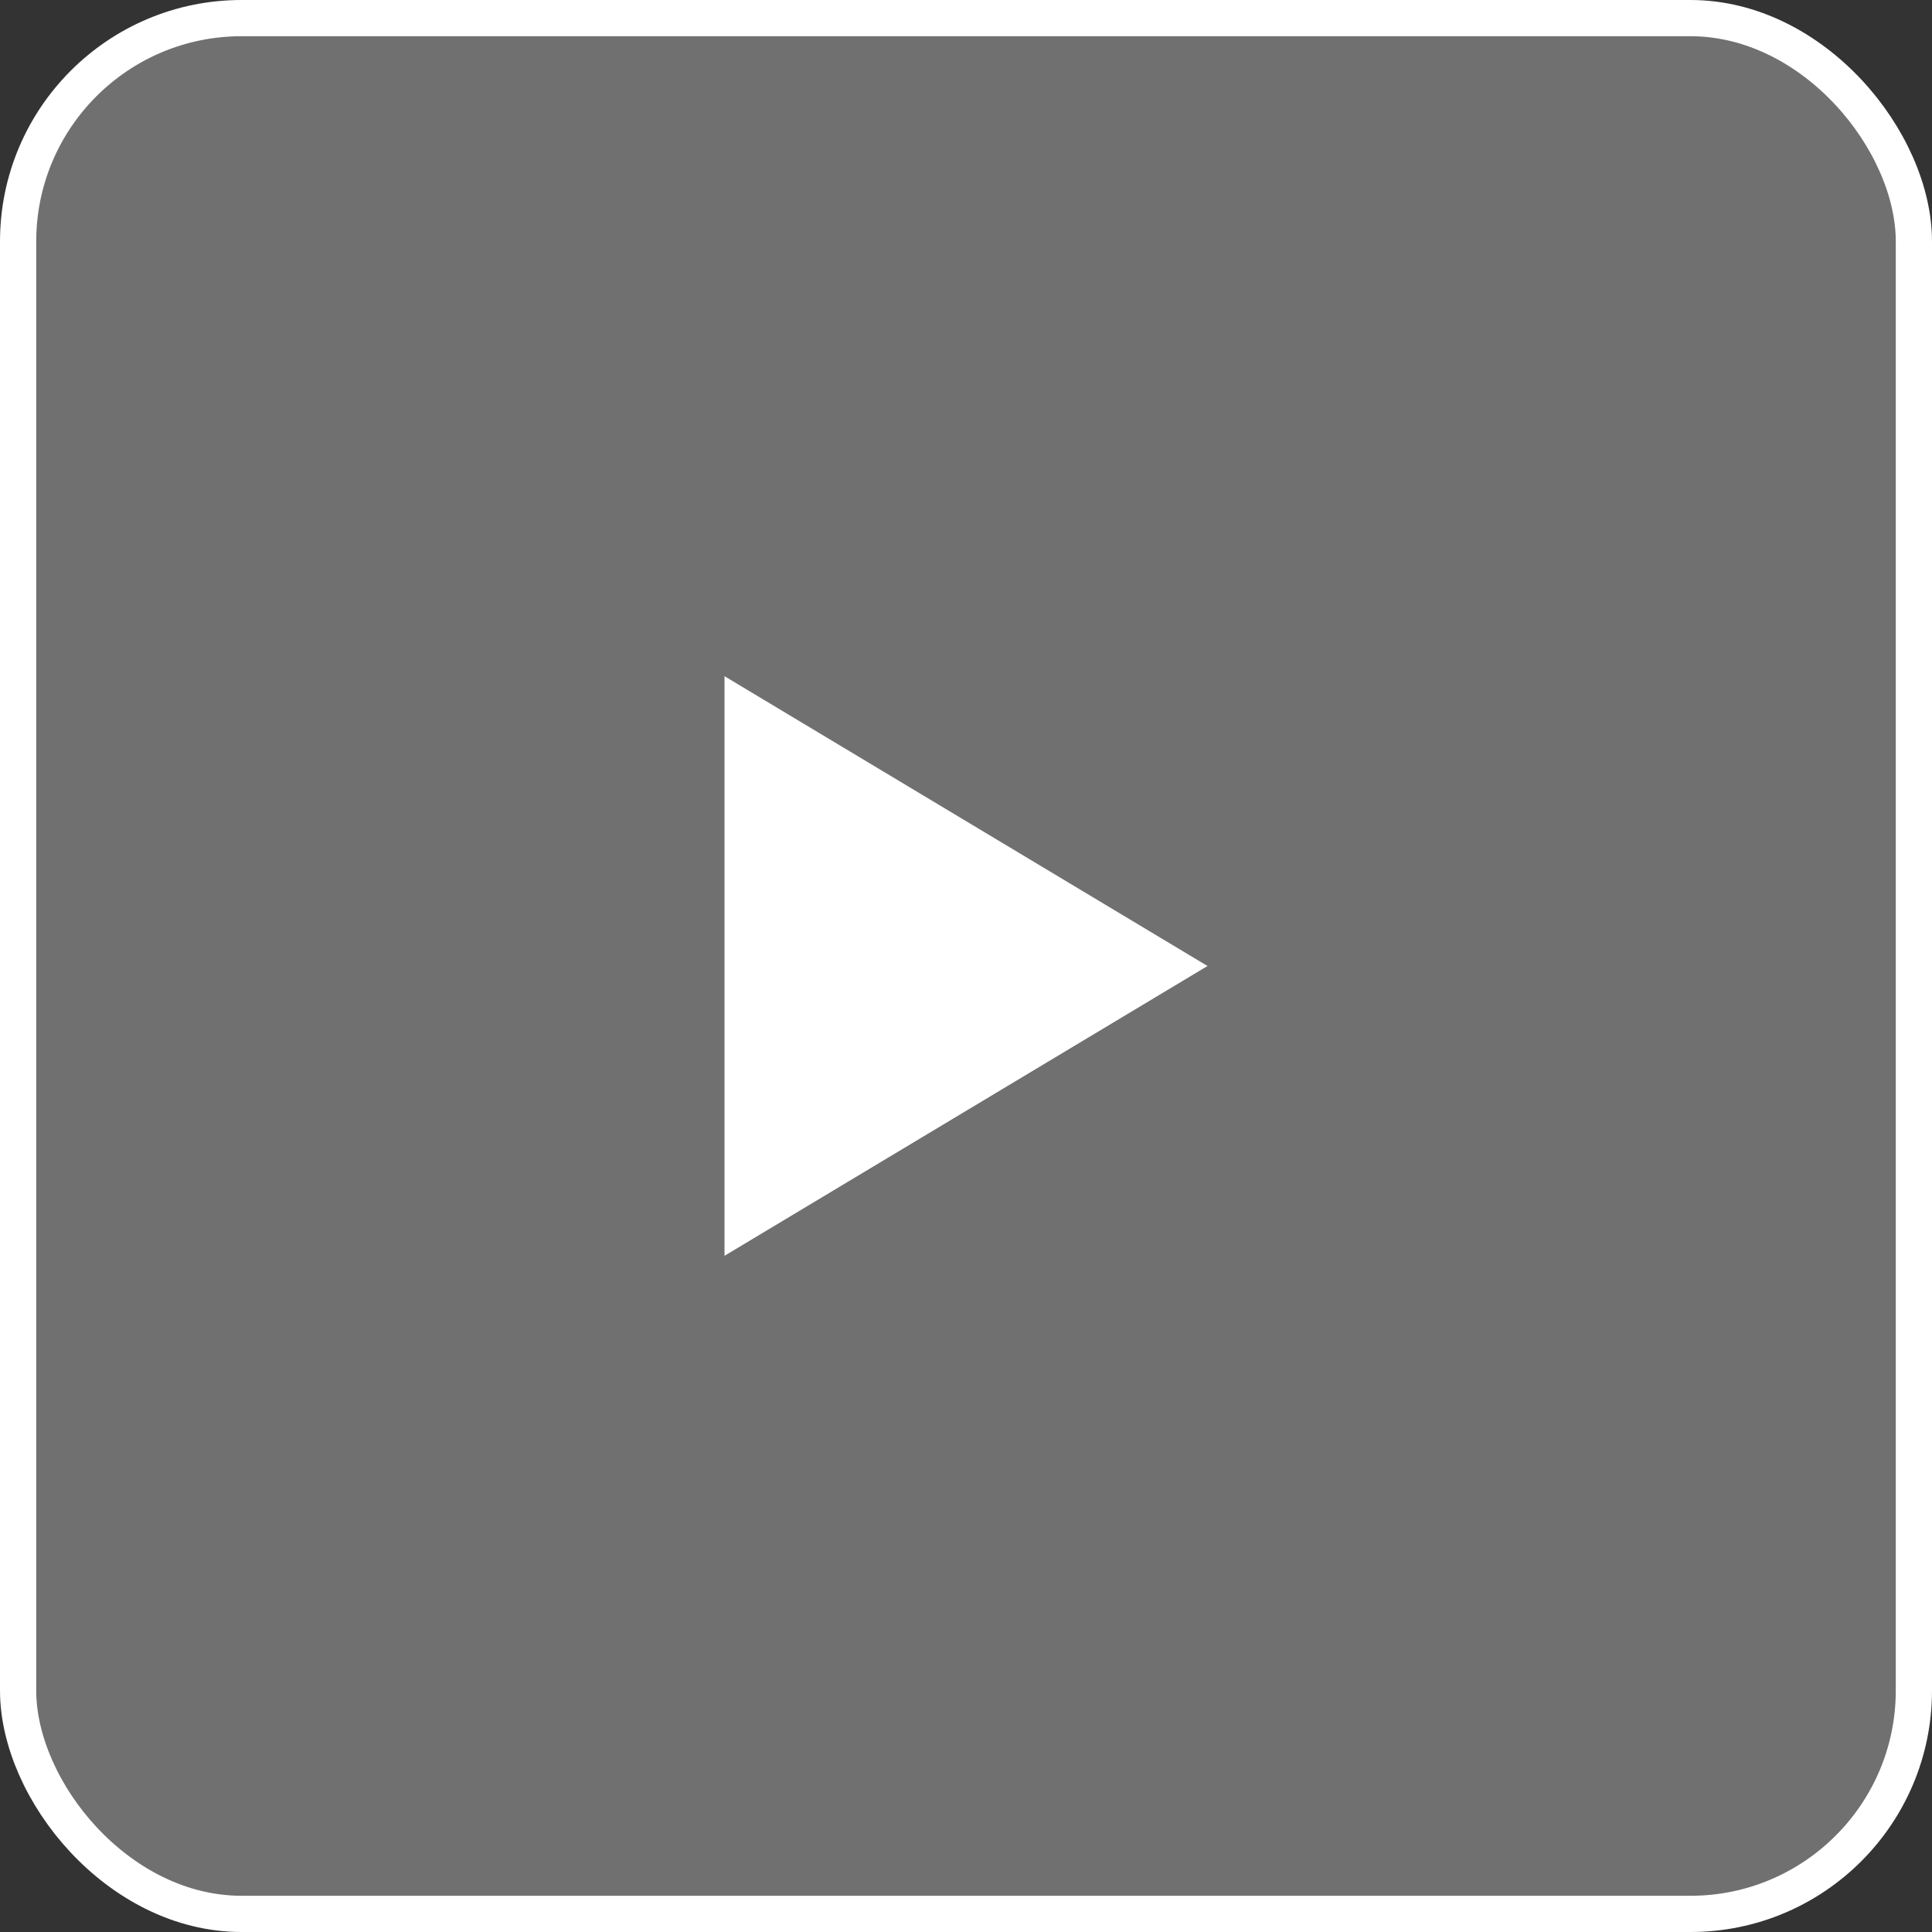 <?xml version="1.0" encoding="UTF-8"?> <svg xmlns="http://www.w3.org/2000/svg" width="40" height="40" viewBox="0 0 40 40" fill="none"><rect x="0" y="0" width="40" height="40" fill="#333333" stroke="none"/><rect x="0.375" y="0.375" width="39.25" height="39.25" rx="4.625" fill="white" fill-opacity="0.3" stroke="white" stroke-width="0.75"></rect><path d="M25 20L15 26L15 14L25 20Z" fill="white"></path></svg> 